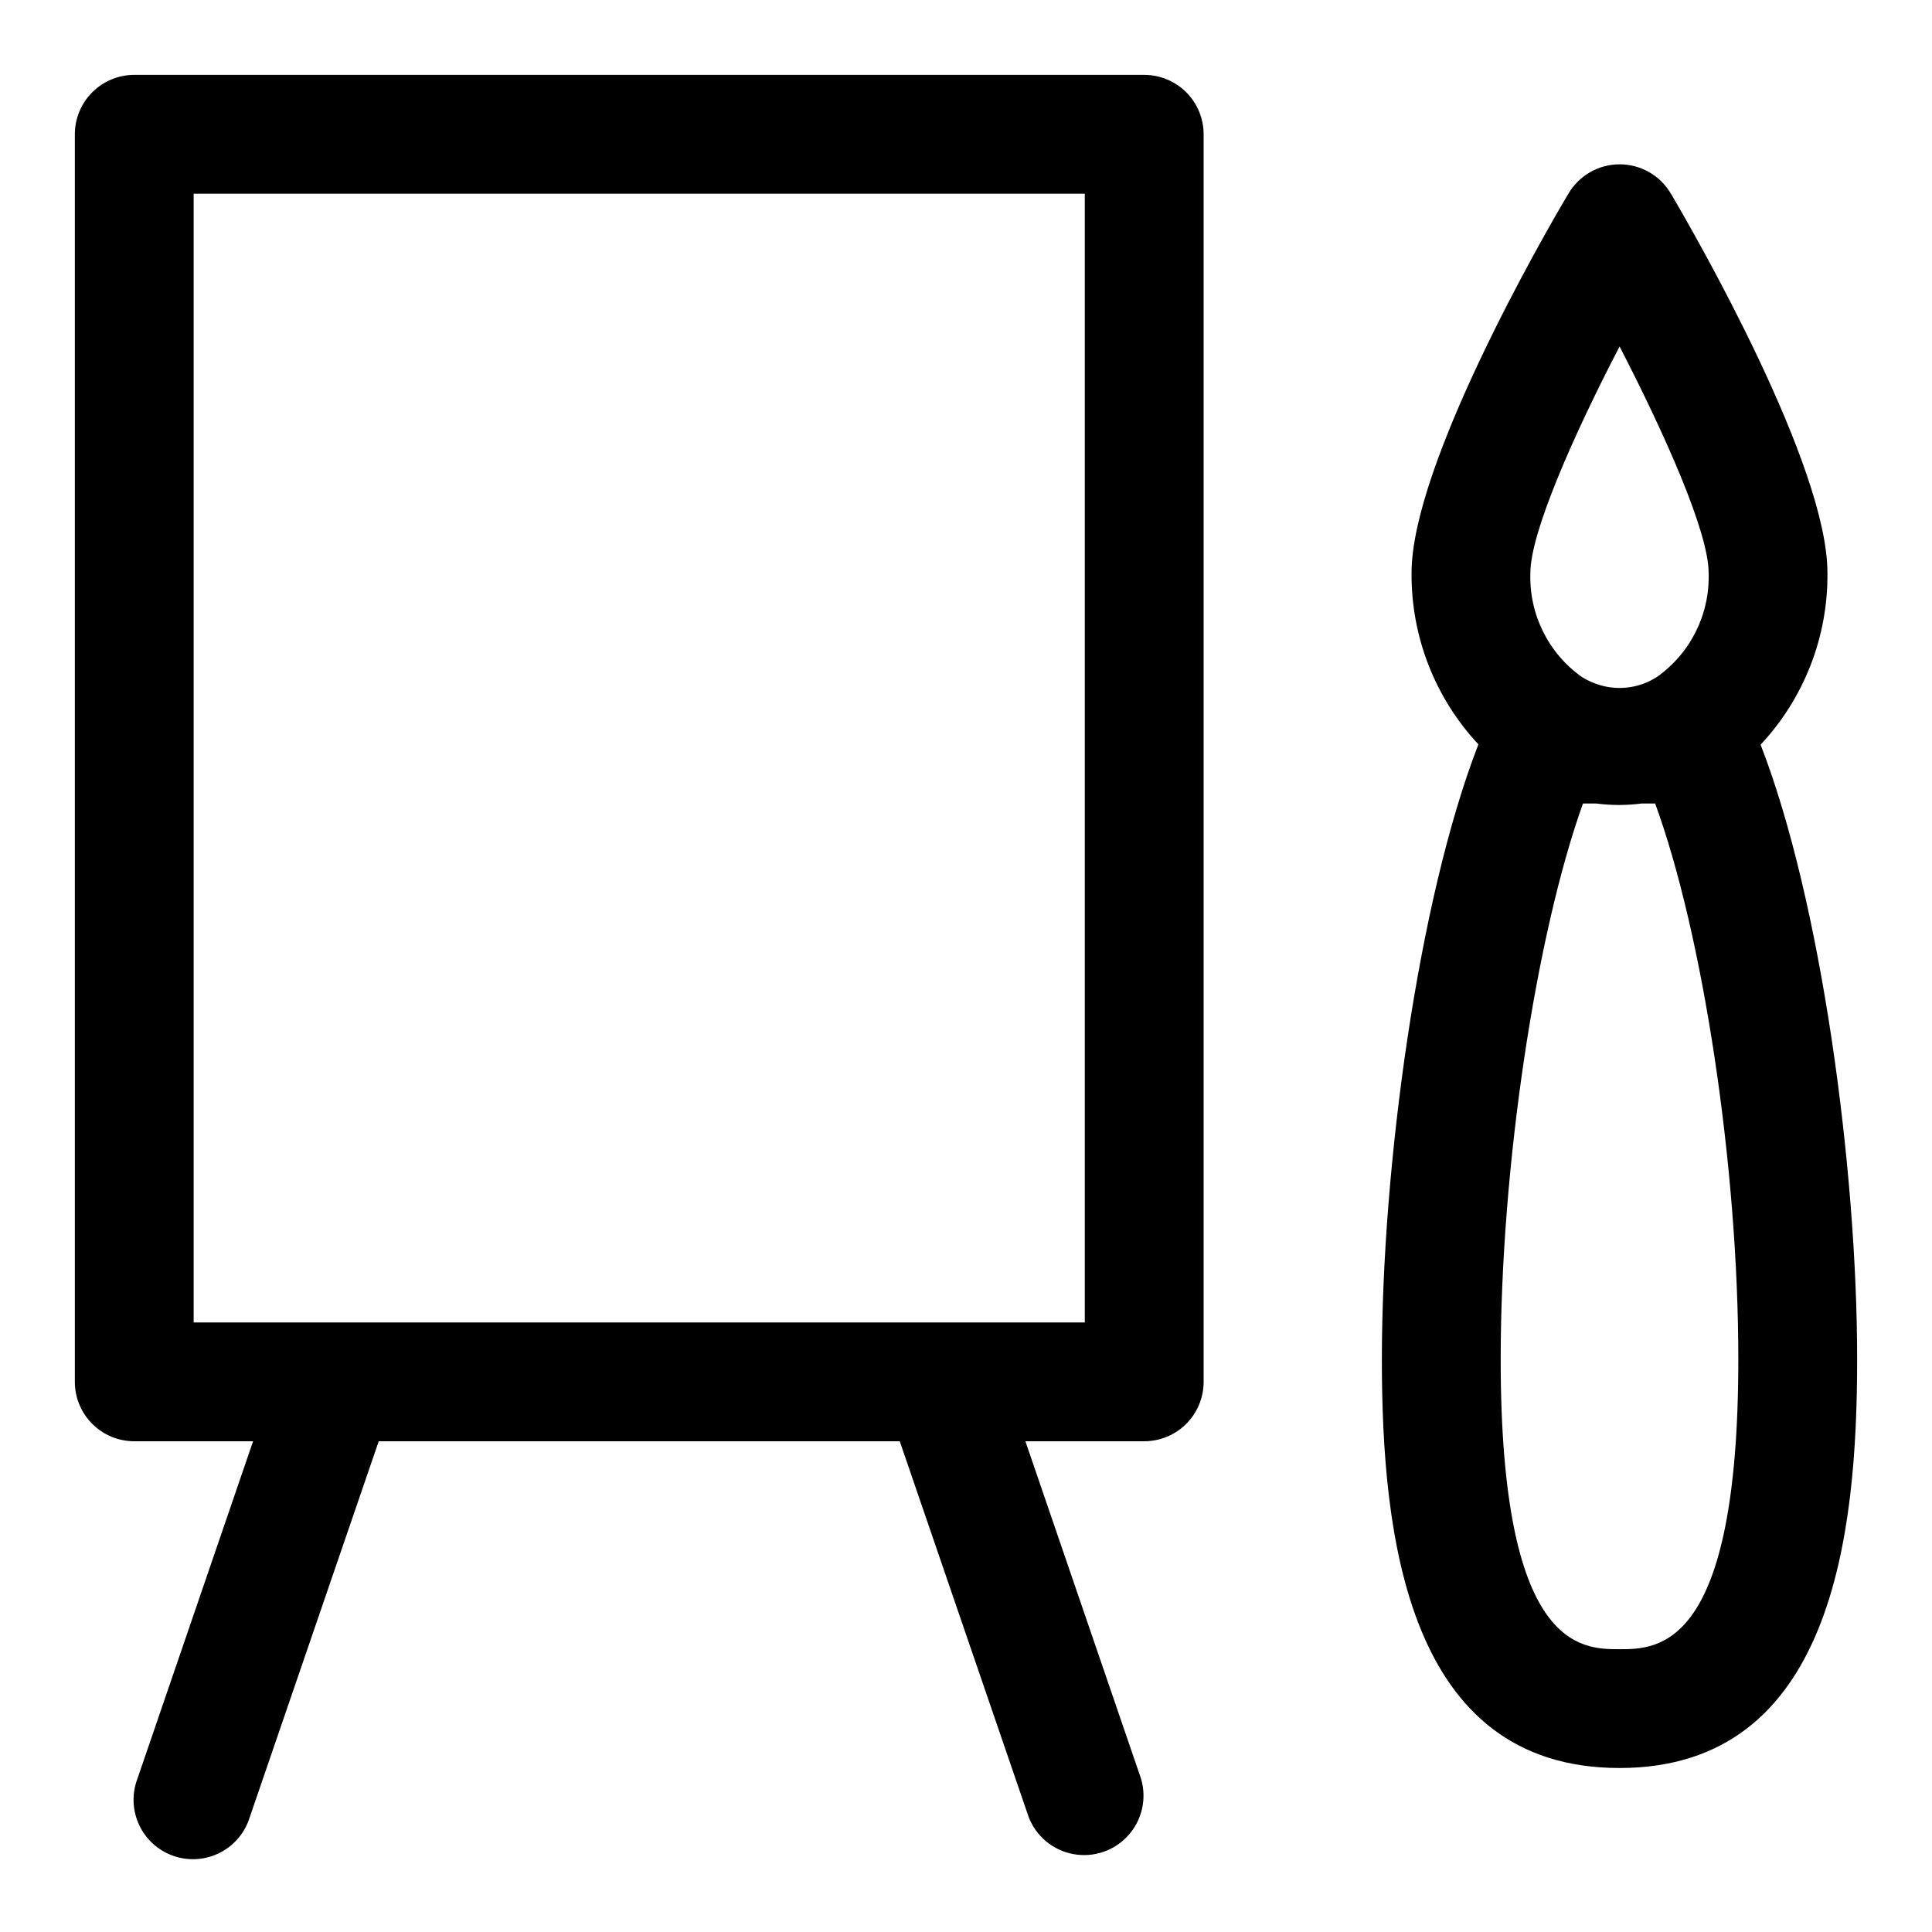 <?xml version="1.0" encoding="UTF-8"?>
<!-- Uploaded to: SVG Repo, www.svgrepo.com, Generator: SVG Repo Mixer Tools -->
<svg fill="#000000" width="800px" height="800px" version="1.1" viewBox="144 144 512 512" xmlns="http://www.w3.org/2000/svg">
 <g>
  <path d="m179.58 525.95h31.488l-30.621 89.348c-1.539 3.992-1.391 8.434 0.414 12.312 1.809 3.875 5.109 6.852 9.152 8.242 4.047 1.391 8.48 1.074 12.289-0.871 3.805-1.945 6.66-5.356 7.898-9.449l34.164-99.582h138.08l34.164 99.582c1.973 5.121 6.469 8.844 11.867 9.828 5.398 0.98 10.922-0.918 14.574-5.012 3.652-4.098 4.906-9.797 3.312-15.051l-30.621-89.348h31.488c4.176 0 8.18-1.656 11.133-4.609s4.613-6.957 4.613-11.133v-330.62c0-4.176-1.66-8.18-4.613-11.133s-6.957-4.613-11.133-4.613h-267.65c-4.176 0-8.18 1.66-11.133 4.613s-4.613 6.957-4.613 11.133v330.62c0 4.176 1.66 8.18 4.613 11.133s6.957 4.609 11.133 4.609zm15.742-330.62h236.16v299.14h-236.16z"/>
  <path d="m628.29 295.77c0-28.34-34.559-88.719-41.488-100.45-2.824-4.816-7.992-7.773-13.578-7.773-5.586 0-10.754 2.957-13.578 7.773-7.008 11.73-41.566 72.109-41.566 100.45-0.148 16.875 6.191 33.164 17.711 45.5-16.059 41.328-25.582 112.33-25.582 162.95 0 46.445 6.535 108.32 62.977 108.32s62.977-61.875 62.977-108.32c0-50.617-9.523-121.54-25.586-162.87 11.547-12.348 17.891-28.672 17.715-45.578zm-55.105-59.984c12.203 23.617 23.617 49.359 23.617 59.984 0.383 10.93-4.766 21.32-13.699 27.629-4.434 2.863-9.887 3.664-14.957 2.207-1.746-0.508-3.414-1.25-4.957-2.207-8.906-6.328-14.023-16.715-13.621-27.629 0-10.551 11.414-36.449 23.617-59.906zm0 345.27c-10.234 0-31.488 0-31.488-76.832 0-51.09 9.367-112.57 21.805-147.29h3.465c1.957 0.25 3.93 0.383 5.902 0.395h0.316c1.973-0.012 3.945-0.145 5.902-0.395h3.543c12.676 34.637 22.043 96.195 22.043 147.29 0 76.832-21.254 76.832-31.488 76.832z"/>
 </g>
</svg>